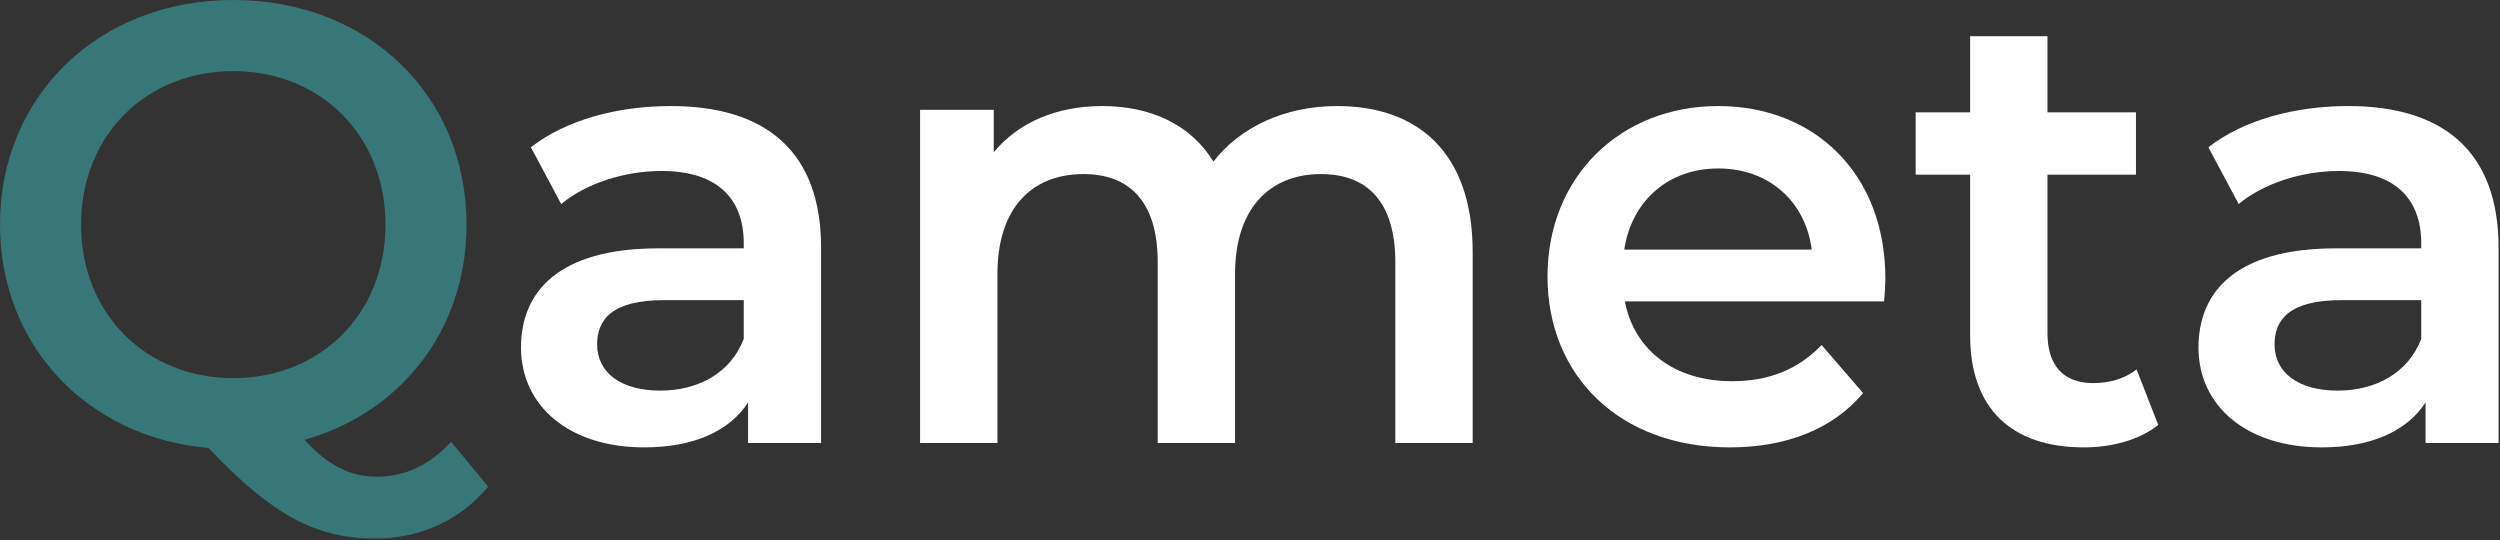 <svg width="250" height="54" viewBox="0 0 250 54" fill="none" xmlns="http://www.w3.org/2000/svg">
<rect x="0" y="0" width="250" height="54" fill="#333333" stroke="none"/>
<g clip-path="url(#clip0_46_262)">
<path d="M45.11 44.173C43.006 46.485 40.53 47.671 37.682 47.671C35.145 47.671 32.918 46.67 30.442 43.988C40.097 41.244 46.654 33.009 46.654 22.462C46.654 9.485 36.755 0.001 23.329 0.001C9.9 0.001 0 9.547 0 22.462C0 34.566 8.728 43.736 20.853 44.8C27.227 51.535 31.619 53.847 37.498 53.847C42.078 53.847 45.976 52.038 48.819 48.668L45.11 44.173ZM8.106 22.462C8.106 13.539 14.602 7.112 23.329 7.112C32.052 7.112 38.548 13.539 38.548 22.462C38.548 31.386 32.052 37.813 23.329 37.813C14.602 37.813 8.106 31.386 8.106 22.462Z" fill="#387778"/>
<path d="M67.074 10.605C61.755 10.605 56.619 11.982 53.089 14.725L56.12 20.402C58.596 18.347 62.433 17.099 66.147 17.099C71.654 17.099 74.375 19.78 74.375 24.332V24.835H65.836C55.814 24.835 52.1 29.202 52.1 34.756C52.1 40.556 56.864 44.738 64.415 44.738C69.362 44.738 72.954 43.115 74.808 40.243V44.301H82.109V24.769C82.109 15.162 76.602 10.605 67.074 10.605ZM66.024 39.061C62.061 39.061 59.712 37.248 59.712 34.443C59.712 32.008 61.134 30.014 66.396 30.014H74.375V33.883C73.076 37.31 69.8 39.061 66.024 39.061Z" fill="white"/>
<path d="M133.715 10.605C128.457 10.605 123.999 12.727 121.339 16.159C119.052 12.418 115.027 10.605 110.202 10.605C105.683 10.605 101.851 12.229 99.375 15.224V10.98H92.008V44.301H99.742V27.394C99.742 20.777 103.212 17.407 108.347 17.407C113.05 17.407 115.771 20.279 115.771 26.207V44.301H123.505V27.394C123.505 20.777 127.03 17.407 132.105 17.407C136.807 17.407 139.533 20.279 139.533 26.207V44.301H147.267V25.206C147.267 15.162 141.698 10.605 133.715 10.605Z" fill="white"/>
<path d="M188.536 27.831C188.536 17.407 181.484 10.605 171.829 10.605C161.991 10.605 154.751 17.72 154.751 27.641C154.751 37.561 161.93 44.738 173.006 44.738C178.697 44.738 183.339 42.863 186.309 39.308L182.162 34.504C179.813 36.939 176.904 38.121 173.19 38.121C167.438 38.121 163.413 35.003 162.486 30.137H188.413C188.474 29.387 188.536 28.452 188.536 27.831ZM171.829 16.847C176.904 16.847 180.557 20.155 181.173 24.959H162.424C163.168 20.094 166.816 16.847 171.829 16.847Z" fill="white"/>
<path d="M213.658 36.939C212.481 37.874 210.937 38.311 209.327 38.311C206.357 38.311 204.747 36.564 204.747 33.318V17.469H213.597V11.232H204.747V3.618H197.013V11.232H191.567V17.469H197.013V33.508C197.013 40.87 201.16 44.738 208.4 44.738C211.182 44.738 213.969 43.988 215.823 42.493L213.658 36.939Z" fill="white"/>
<path d="M234.822 10.605C229.498 10.605 224.363 11.982 220.837 14.725L223.868 20.402C226.344 18.347 230.181 17.099 233.895 17.099C239.398 17.099 242.123 19.78 242.123 24.332V24.835H233.584C223.558 24.835 219.848 29.202 219.848 34.756C219.848 40.556 224.612 44.738 232.158 44.738C237.11 44.738 240.697 43.115 242.556 40.243V44.301H249.857V24.769C249.857 15.162 244.35 10.605 234.822 10.605ZM233.768 39.061C229.809 39.061 227.455 37.248 227.455 34.443C227.455 32.008 228.882 30.014 234.14 30.014H242.123V33.883C240.824 37.31 237.543 39.061 233.768 39.061Z" fill="white"/>
</g>
<defs>
<clipPath id="clip0_46_262">
<rect width="250" height="54" fill="white"/>
</clipPath>
</defs>
</svg>
